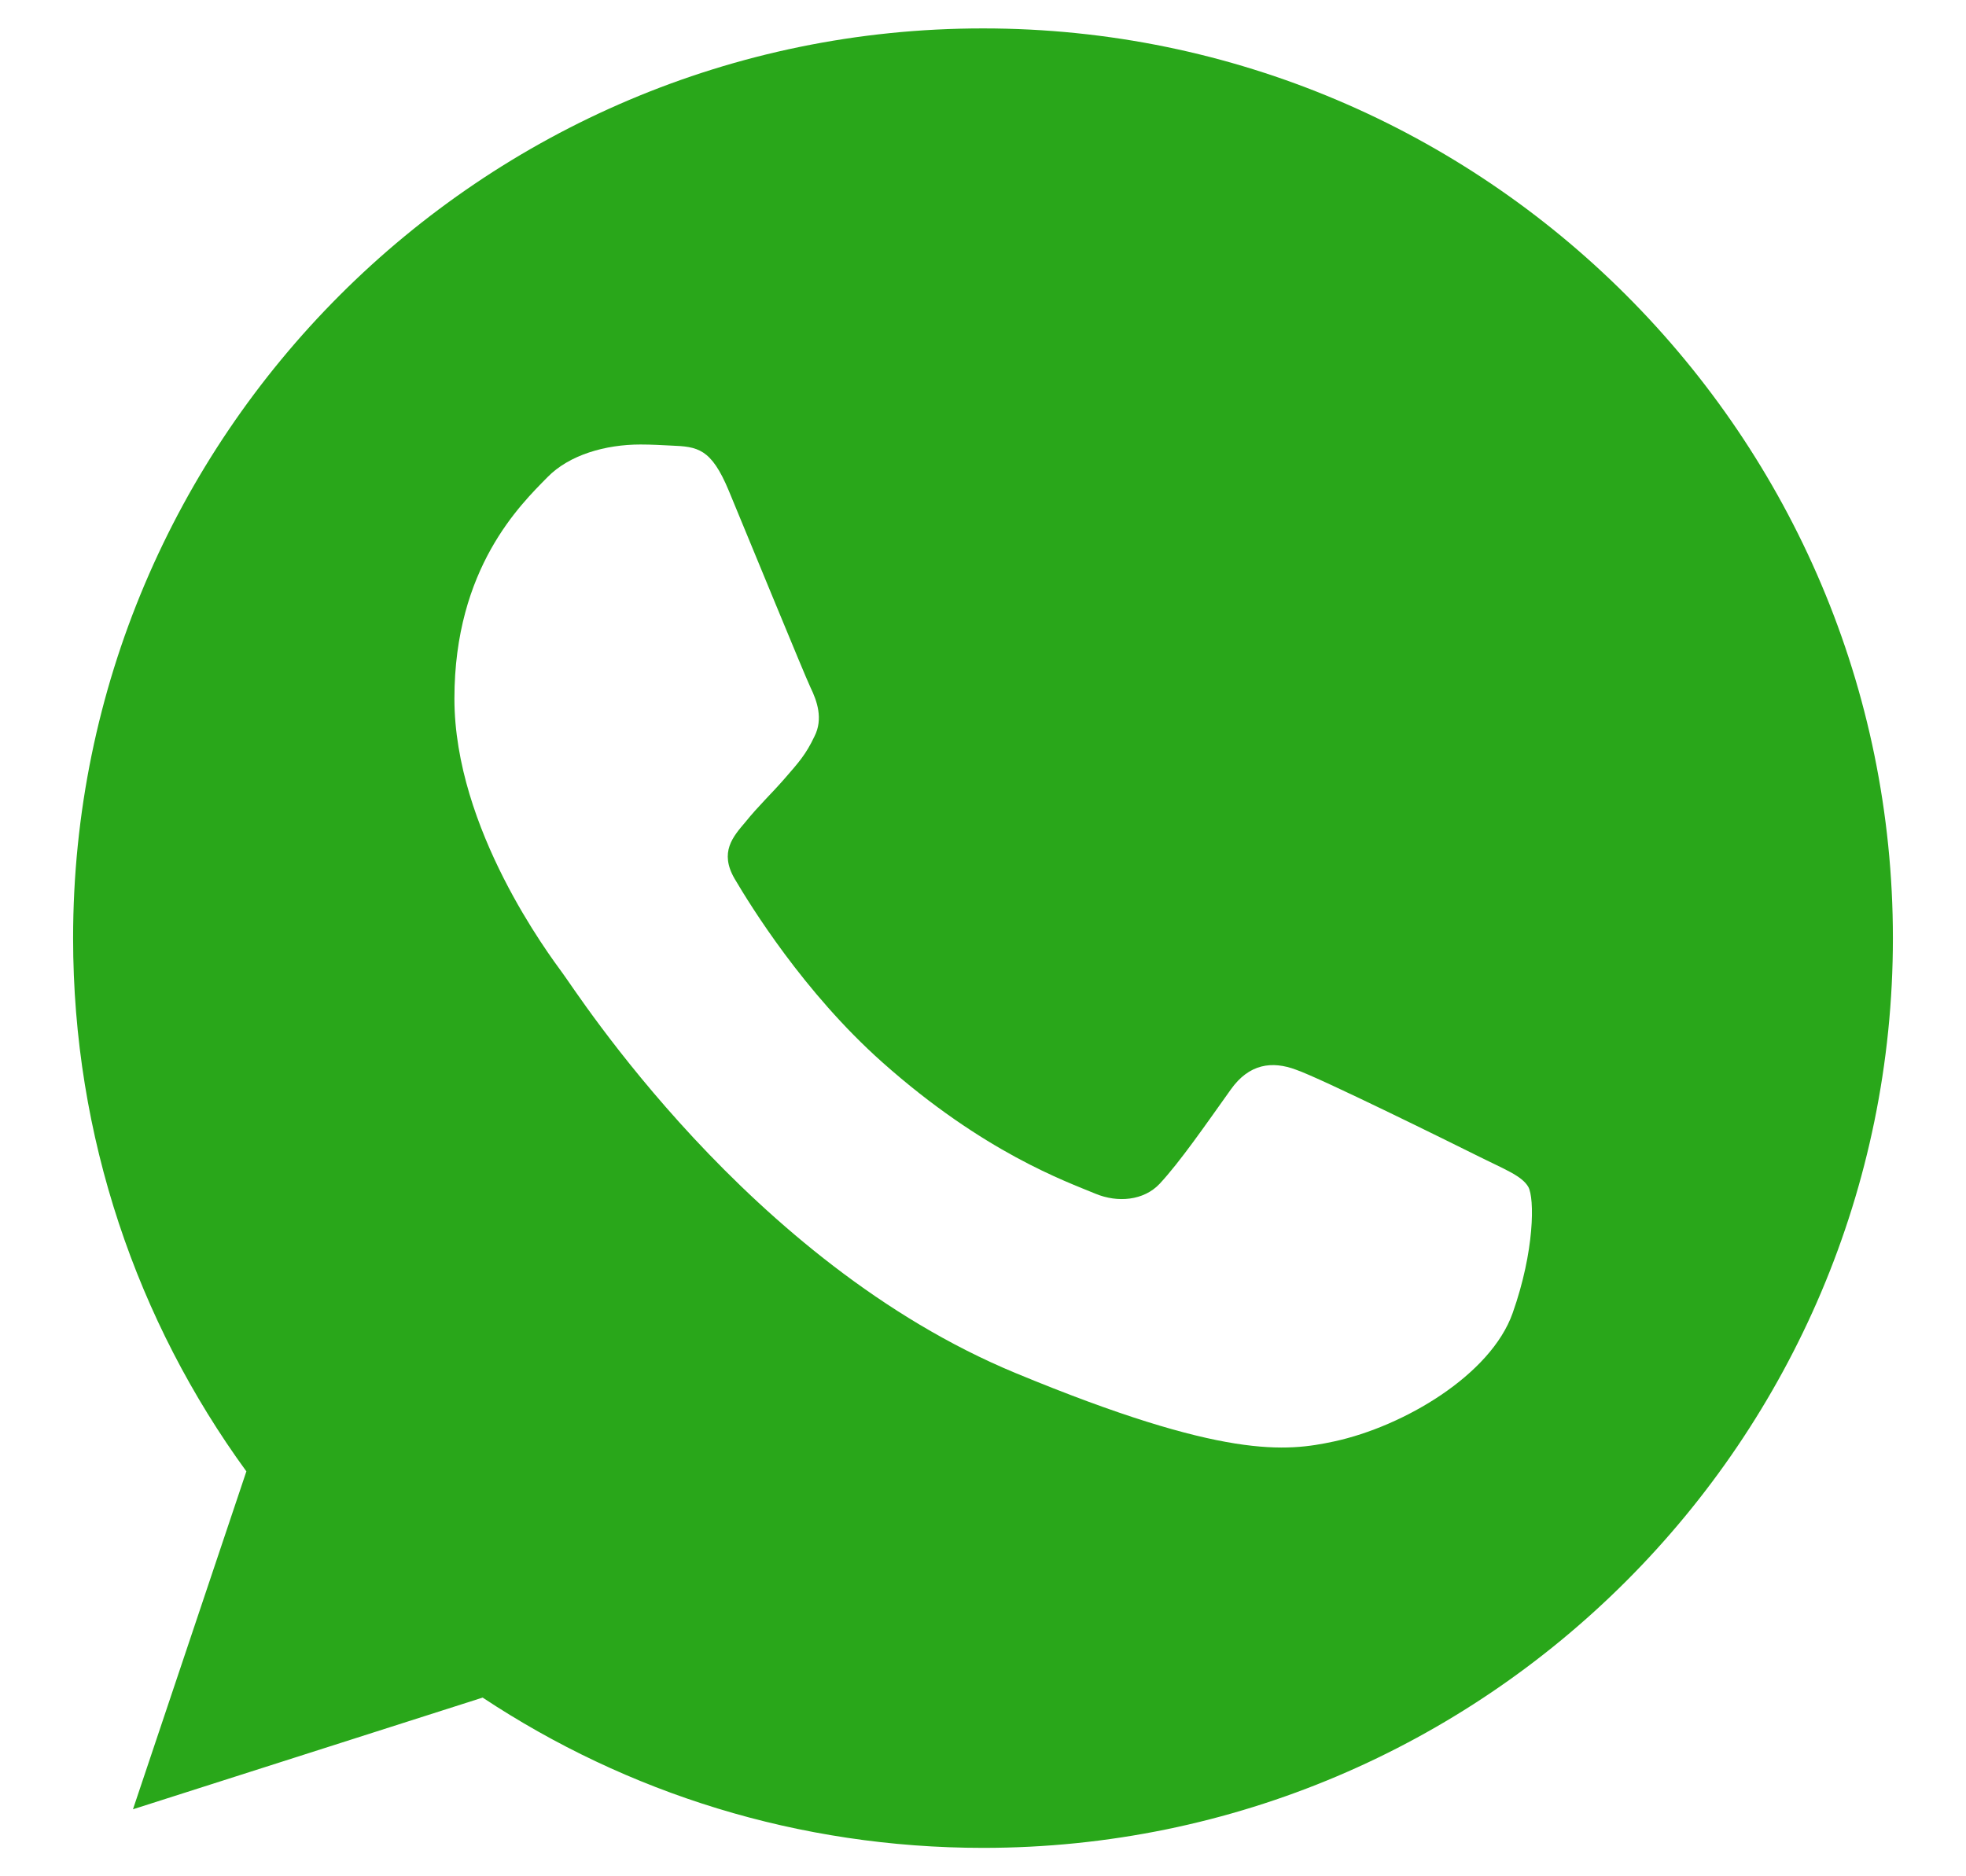 <svg width="22" height="21" viewBox="0 0 22 21" fill="none" xmlns="http://www.w3.org/2000/svg">
<path d="M11.003 0.318H10.998C5.384 0.318 0.818 4.885 0.818 10.5C0.818 12.727 1.536 14.792 2.757 16.468L1.488 20.25L5.401 19C7.011 20.066 8.932 20.682 11.003 20.682C16.617 20.682 21.182 16.114 21.182 10.5C21.182 4.886 16.617 0.318 11.003 0.318ZM16.927 14.696C16.682 15.39 15.707 15.965 14.929 16.133C14.397 16.247 13.702 16.337 11.363 15.367C8.371 14.127 6.444 11.087 6.294 10.89C6.15 10.692 5.085 9.28 5.085 7.819C5.085 6.357 5.827 5.646 6.126 5.341C6.371 5.09 6.777 4.975 7.167 4.975C7.293 4.975 7.406 4.982 7.508 4.987C7.807 4.999 7.957 5.017 8.154 5.489C8.4 6.081 8.998 7.542 9.069 7.693C9.142 7.843 9.215 8.046 9.113 8.244C9.017 8.447 8.933 8.538 8.783 8.711C8.633 8.884 8.49 9.016 8.34 9.202C8.203 9.364 8.047 9.537 8.221 9.836C8.394 10.129 8.992 11.105 9.873 11.889C11.009 12.9 11.931 13.224 12.26 13.361C12.506 13.463 12.799 13.439 12.978 13.248C13.206 13.002 13.487 12.595 13.773 12.194C13.977 11.906 14.234 11.871 14.504 11.973C14.779 12.068 16.234 12.787 16.533 12.936C16.832 13.086 17.029 13.158 17.102 13.284C17.173 13.41 17.173 14.001 16.927 14.696Z" fill="#29A71A"/>
</svg>
